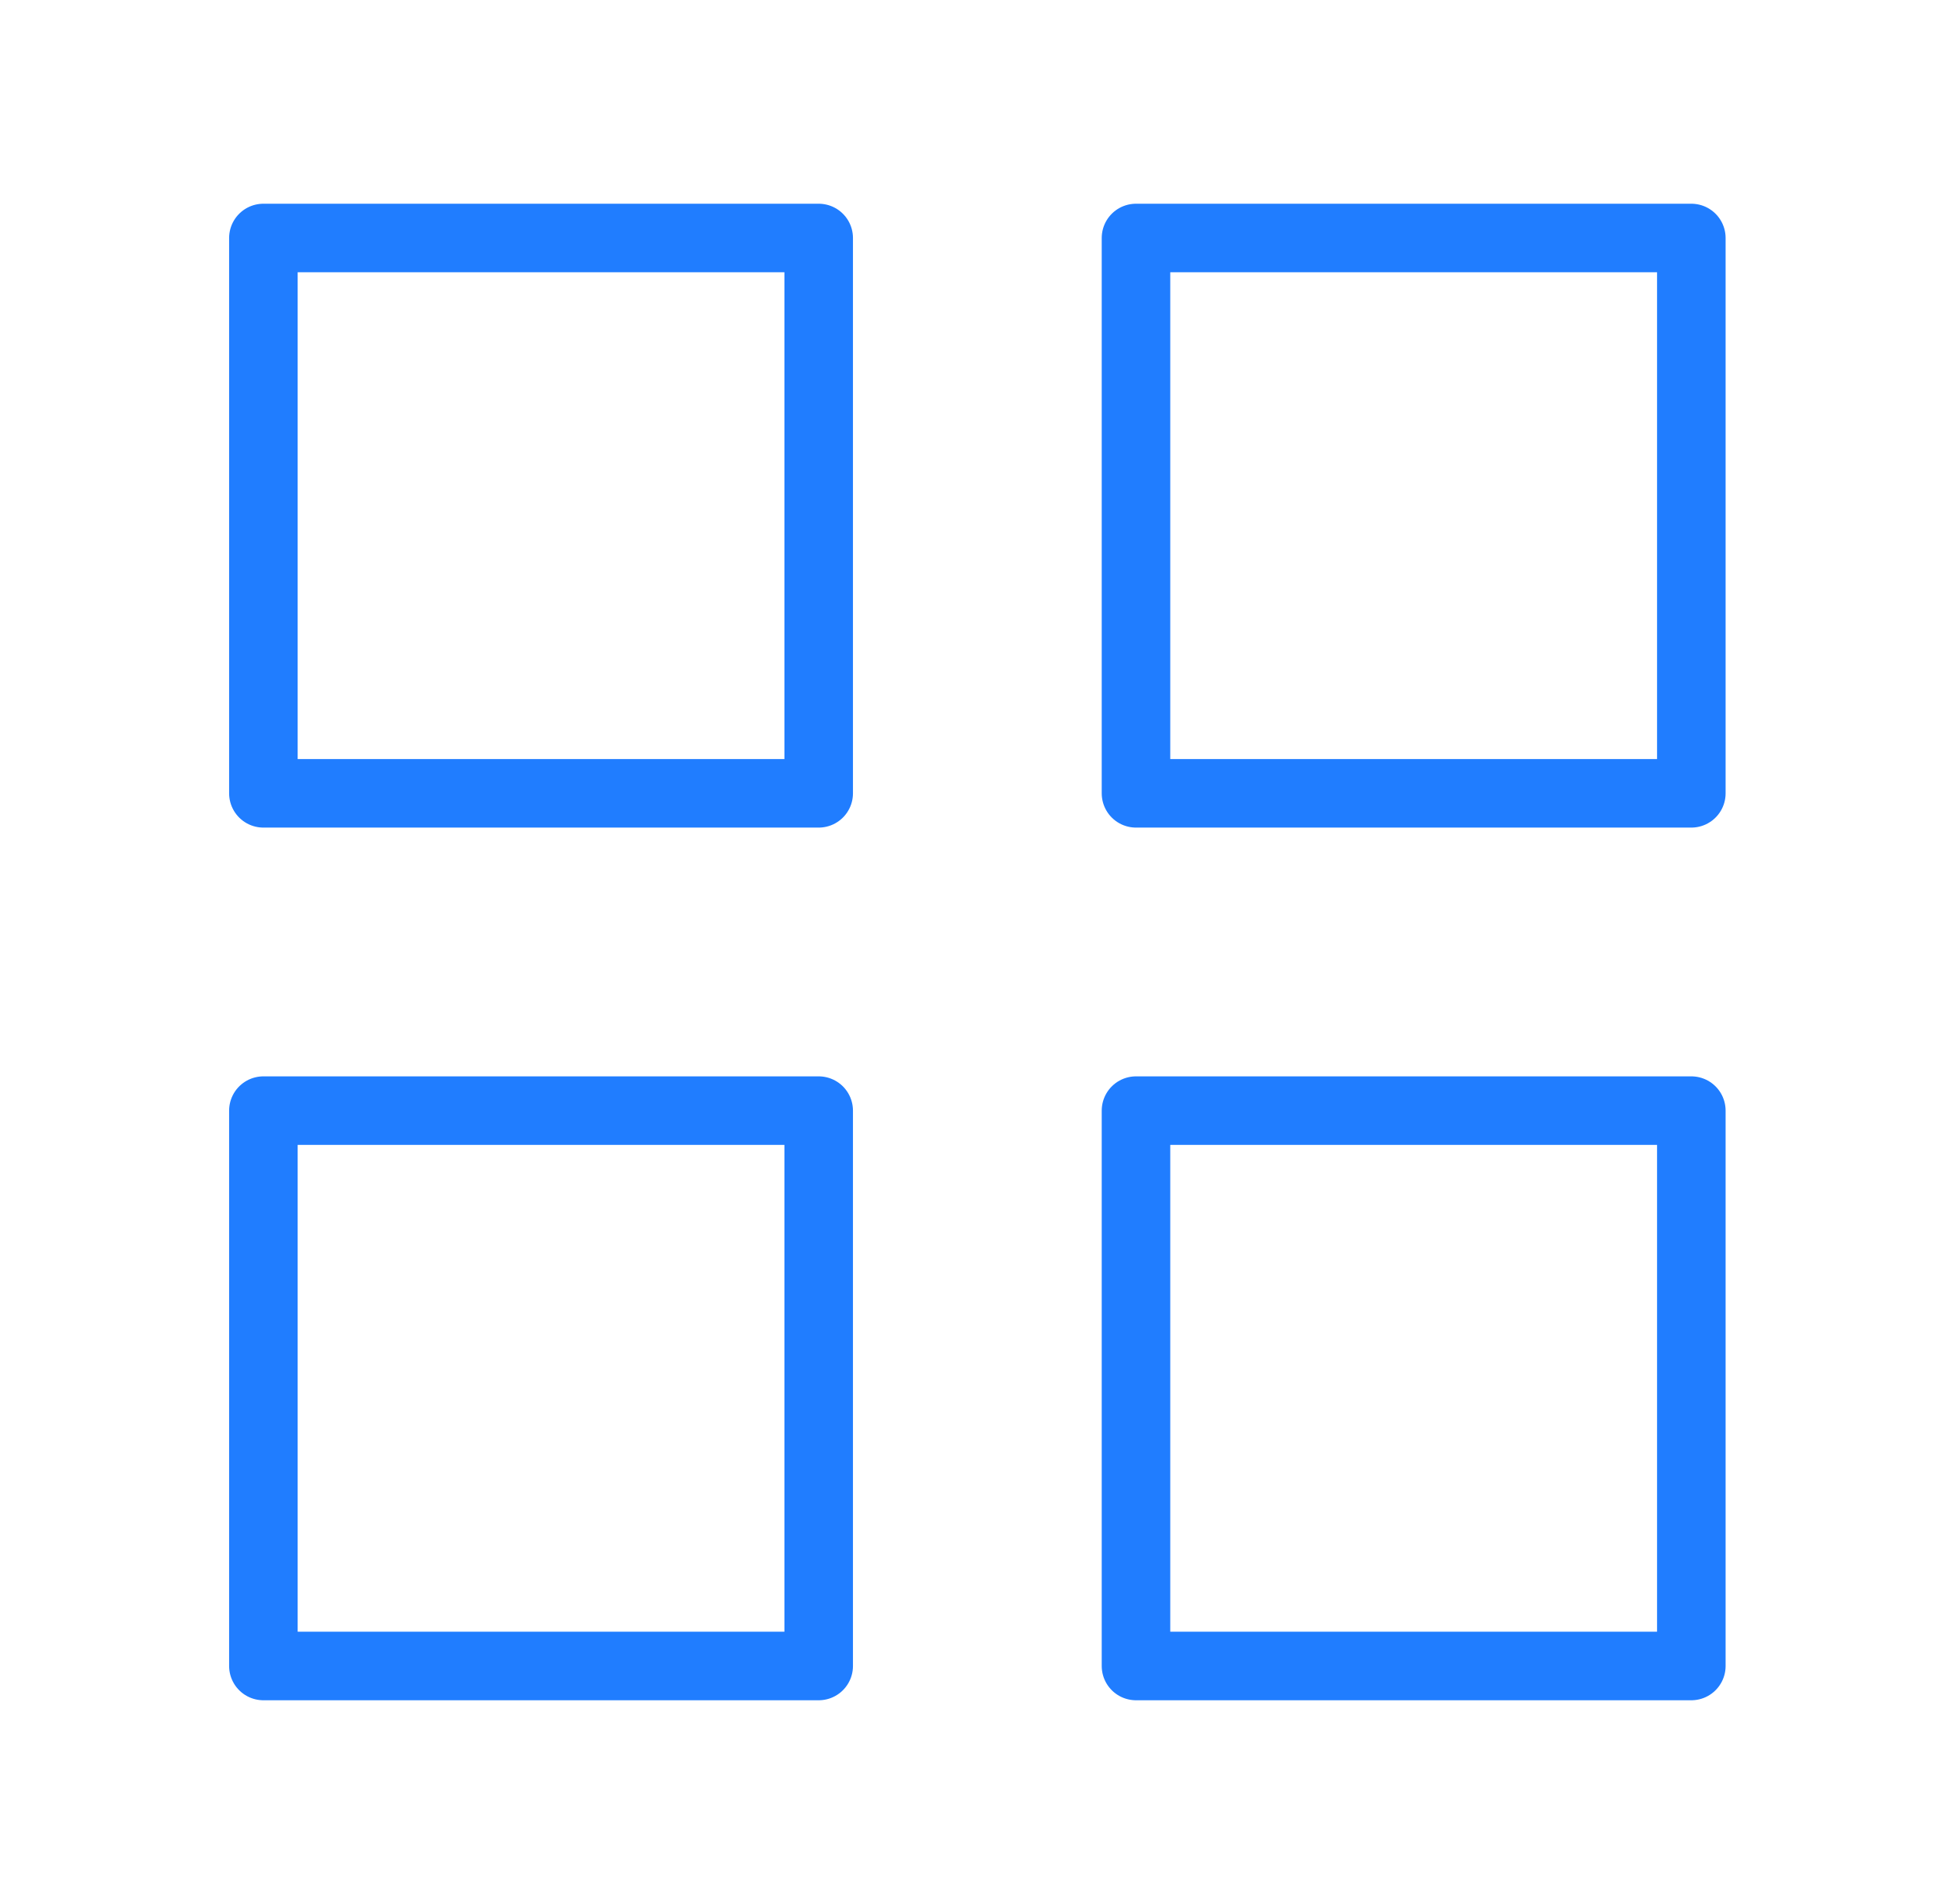 <svg width="51" height="50" viewBox="0 0 51 50" fill="none" xmlns="http://www.w3.org/2000/svg">
<path d="M21.5 6.25H6.917V20.833H21.5V6.25Z" stroke="#207DFF" stroke-width="1.8" stroke-linecap="round" stroke-linejoin="round"/>
<path d="M44.417 6.25H29.833V20.833H44.417V6.25Z" stroke="#207DFF" stroke-width="1.8" stroke-linecap="round" stroke-linejoin="round"/>
<path d="M44.417 29.166H29.833V43.75H44.417V29.166Z" stroke="#207DFF" stroke-width="1.8" stroke-linecap="round" stroke-linejoin="round"/>
<path d="M21.5 29.166H6.917V43.75H21.5V29.166Z" stroke="#207DFF" stroke-width="1.8" stroke-linecap="round" stroke-linejoin="round"/>
</svg>
